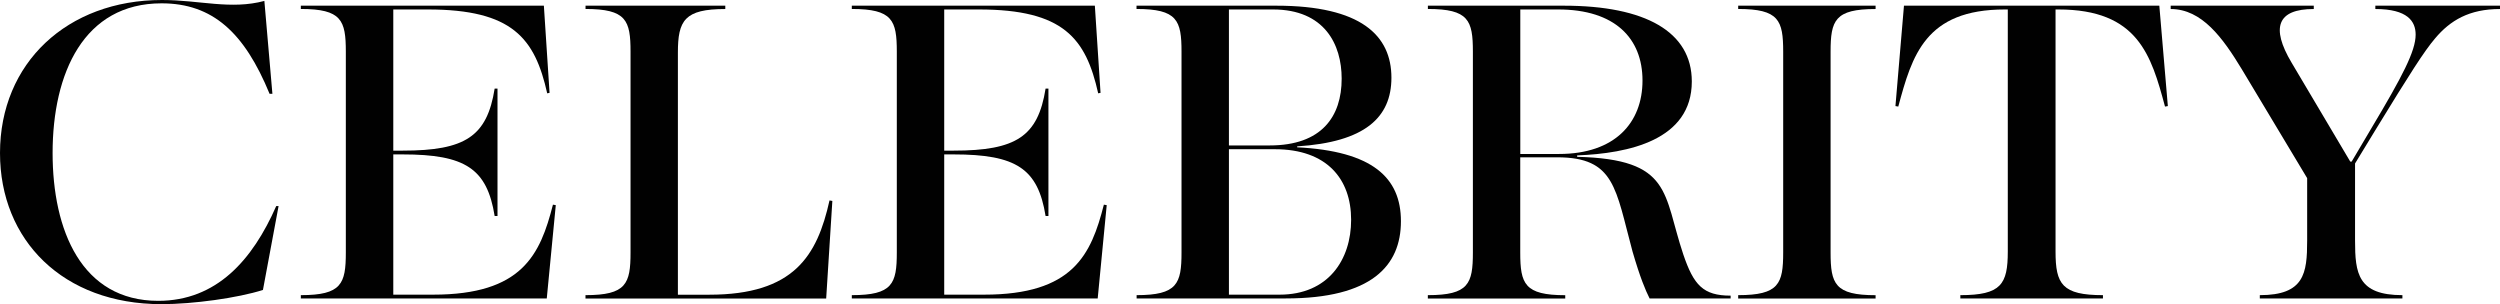 <?xml version="1.0" encoding="utf-8"?>
<!-- Generator: Adobe Illustrator 26.3.1, SVG Export Plug-In . SVG Version: 6.00 Build 0)  -->
<svg version="1.1" id="Layer_1" xmlns="http://www.w3.org/2000/svg" xmlns:xlink="http://www.w3.org/1999/xlink" x="0px" y="0px"
	 viewBox="0 0 510 62.05" style="enable-background:new 0 0 510 62.05;" xml:space="preserve">
<style type="text/css">
	.st0{fill:#010101;}
</style>
<g>
	<path class="st0" d="M0,31.22C0,12.85,13.72,0,33.05,0c7.64,0,14.01,2.03,20.88,0.19l1.64,18.94h-0.58
		C49.87,6.67,43.39,0.68,32.96,0.68c-15.85,0-22.23,14.21-22.23,30.54c0,15.75,5.9,30.15,21.55,30.15
		c11.89,0,19.23-8.31,24.07-19.33h0.48l-3.19,17.11c-5.12,1.64-14.3,2.9-20.68,2.9C12.85,62.05,0,49,0,31.22z"/>
	<path class="st0" d="M61.37,60.21c8.31,0,9.18-2.32,9.18-8.7V10.53c0-6.38-0.87-8.7-9.18-8.7V1.16h49.58l1.16,17.78l-0.48,0.1
		c-2.51-11.21-7.06-17.11-24.35-17.11h-7.05v28.8h1.93c12.76,0,17.2-2.9,18.75-12.66h0.58v26h-0.58
		c-1.55-9.67-5.99-12.57-18.75-12.57h-1.93v28.61h8.12c18.17,0,21.84-8.12,24.45-18.36l0.58,0.1l-1.84,19.04H61.37V60.21z"/>
	<path class="st0" d="M119.45,60.21c8.31,0,9.18-2.32,9.18-8.7V10.53c0-6.38-0.87-8.7-9.18-8.7V1.16h28.51v0.68
		c-8.31,0-9.67,2.32-9.67,8.89v49.39h6.38c17.3,0,22.04-7.93,24.55-19.23l0.58,0.1l-1.26,19.91h-49.1V60.21z"/>
	<path class="st0" d="M173.77,60.21c8.31,0,9.18-2.32,9.18-8.7V10.53c0-6.38-0.87-8.7-9.18-8.7V1.16h49.58l1.16,17.78l-0.48,0.1
		c-2.51-11.21-7.05-17.11-24.35-17.11h-7.06v28.8h1.93c12.76,0,17.2-2.9,18.75-12.66h0.58v26h-0.58
		c-1.55-9.67-5.99-12.57-18.75-12.57h-1.93v28.61h8.12c18.17,0,21.84-8.12,24.45-18.36l0.58,0.1l-1.84,19.04h-50.16V60.21z"/>
	<path class="st0" d="M231.85,60.21c8.31,0,9.18-2.32,9.18-8.7V10.53c0-6.38-0.87-8.7-9.18-8.7V1.16h28.51
		c17.3,0,23.49,6.09,23.49,14.69c0,8.12-5.41,13.14-19.23,14.01v0.19c15.37,0.77,21.17,6.19,21.17,15.08
		c0,9.09-5.99,15.75-23.48,15.75h-30.44V60.21z M259.01,29.67c10.63,0,14.69-5.9,14.69-13.63c0-6.96-3.48-14.11-14.01-14.11h-8.99
		v27.74H259.01z M261.04,60.11c9.95,0,14.59-7.15,14.59-15.27c0-8.31-4.93-14.4-15.56-14.4h-9.37v29.67H261.04z"/>
	<path class="st0" d="M291.29,60.21c8.31,0,9.18-2.32,9.18-8.7V10.53c0-6.38-0.87-8.7-9.18-8.7V1.16h27.74
		c16.62,0,26.1,5.32,26.1,15.46c0,11.99-12.95,14.69-23.39,15.08v0.29c19.43,0.48,17.49,7.54,21.65,19.91
		c2.13,6.28,4.06,8.41,9.66,8.41v0.58h-16.53c-0.87-1.74-1.93-4.25-3.48-9.57c-3.48-12.85-3.58-19.23-15.37-19.23h-7.54v19.43
		c0,6.38,0.87,8.7,9.18,8.7v0.68h-28.03V60.21z M318.06,31.41c11.4,0,17.01-6.38,17.01-14.98c0-8.6-5.6-14.5-17.2-14.5h-7.73v29.48
		H318.06z"/>
	<path class="st0" d="M354.59,60.21c8.31,0,9.18-2.32,9.18-8.7V10.53c0-6.38-0.87-8.7-9.18-8.7V1.16h28.03v0.68
		c-8.31,0-9.18,2.32-9.18,8.7v40.98c0,6.38,0.87,8.7,9.18,8.7v0.68h-28.03V60.21z"/>
	<path class="st0" d="M399.92,60.21c8.31,0,9.67-2.22,9.67-8.89V1.93H409c-16.24,0-18.94,9.38-21.75,19.81l-0.58-0.1l1.74-20.49
		h52.09l1.74,20.49l-0.58,0.1c-2.8-10.44-5.51-19.81-21.75-19.81h-0.58v49.39c0,6.67,1.35,8.89,9.67,8.89v0.68h-29.09V60.21z"/>
	<path class="st0" d="M461,60.21c9.08,0,9.66-4.44,9.66-11.11V36.34l-13.34-22.23c-3.87-6.38-8.12-12.27-14.5-12.27V1.16h29.19v0.68
		c-7.44,0-8.79,3.77-4.54,10.92l11.98,20.2h0.29l4.06-6.86c6.28-10.53,8.99-15.66,8.99-19.04c0-2.71-1.64-5.22-8.22-5.22V1.16H510
		v0.68c-6.28,0-10.15,2.32-13.24,5.99c-2.22,2.61-5.12,7.15-12.27,18.85l-4.06,6.67V49.1c0,6.67,0.58,11.11,9.66,11.11v0.68H461
		V60.21z"/>
</g>
</svg>
